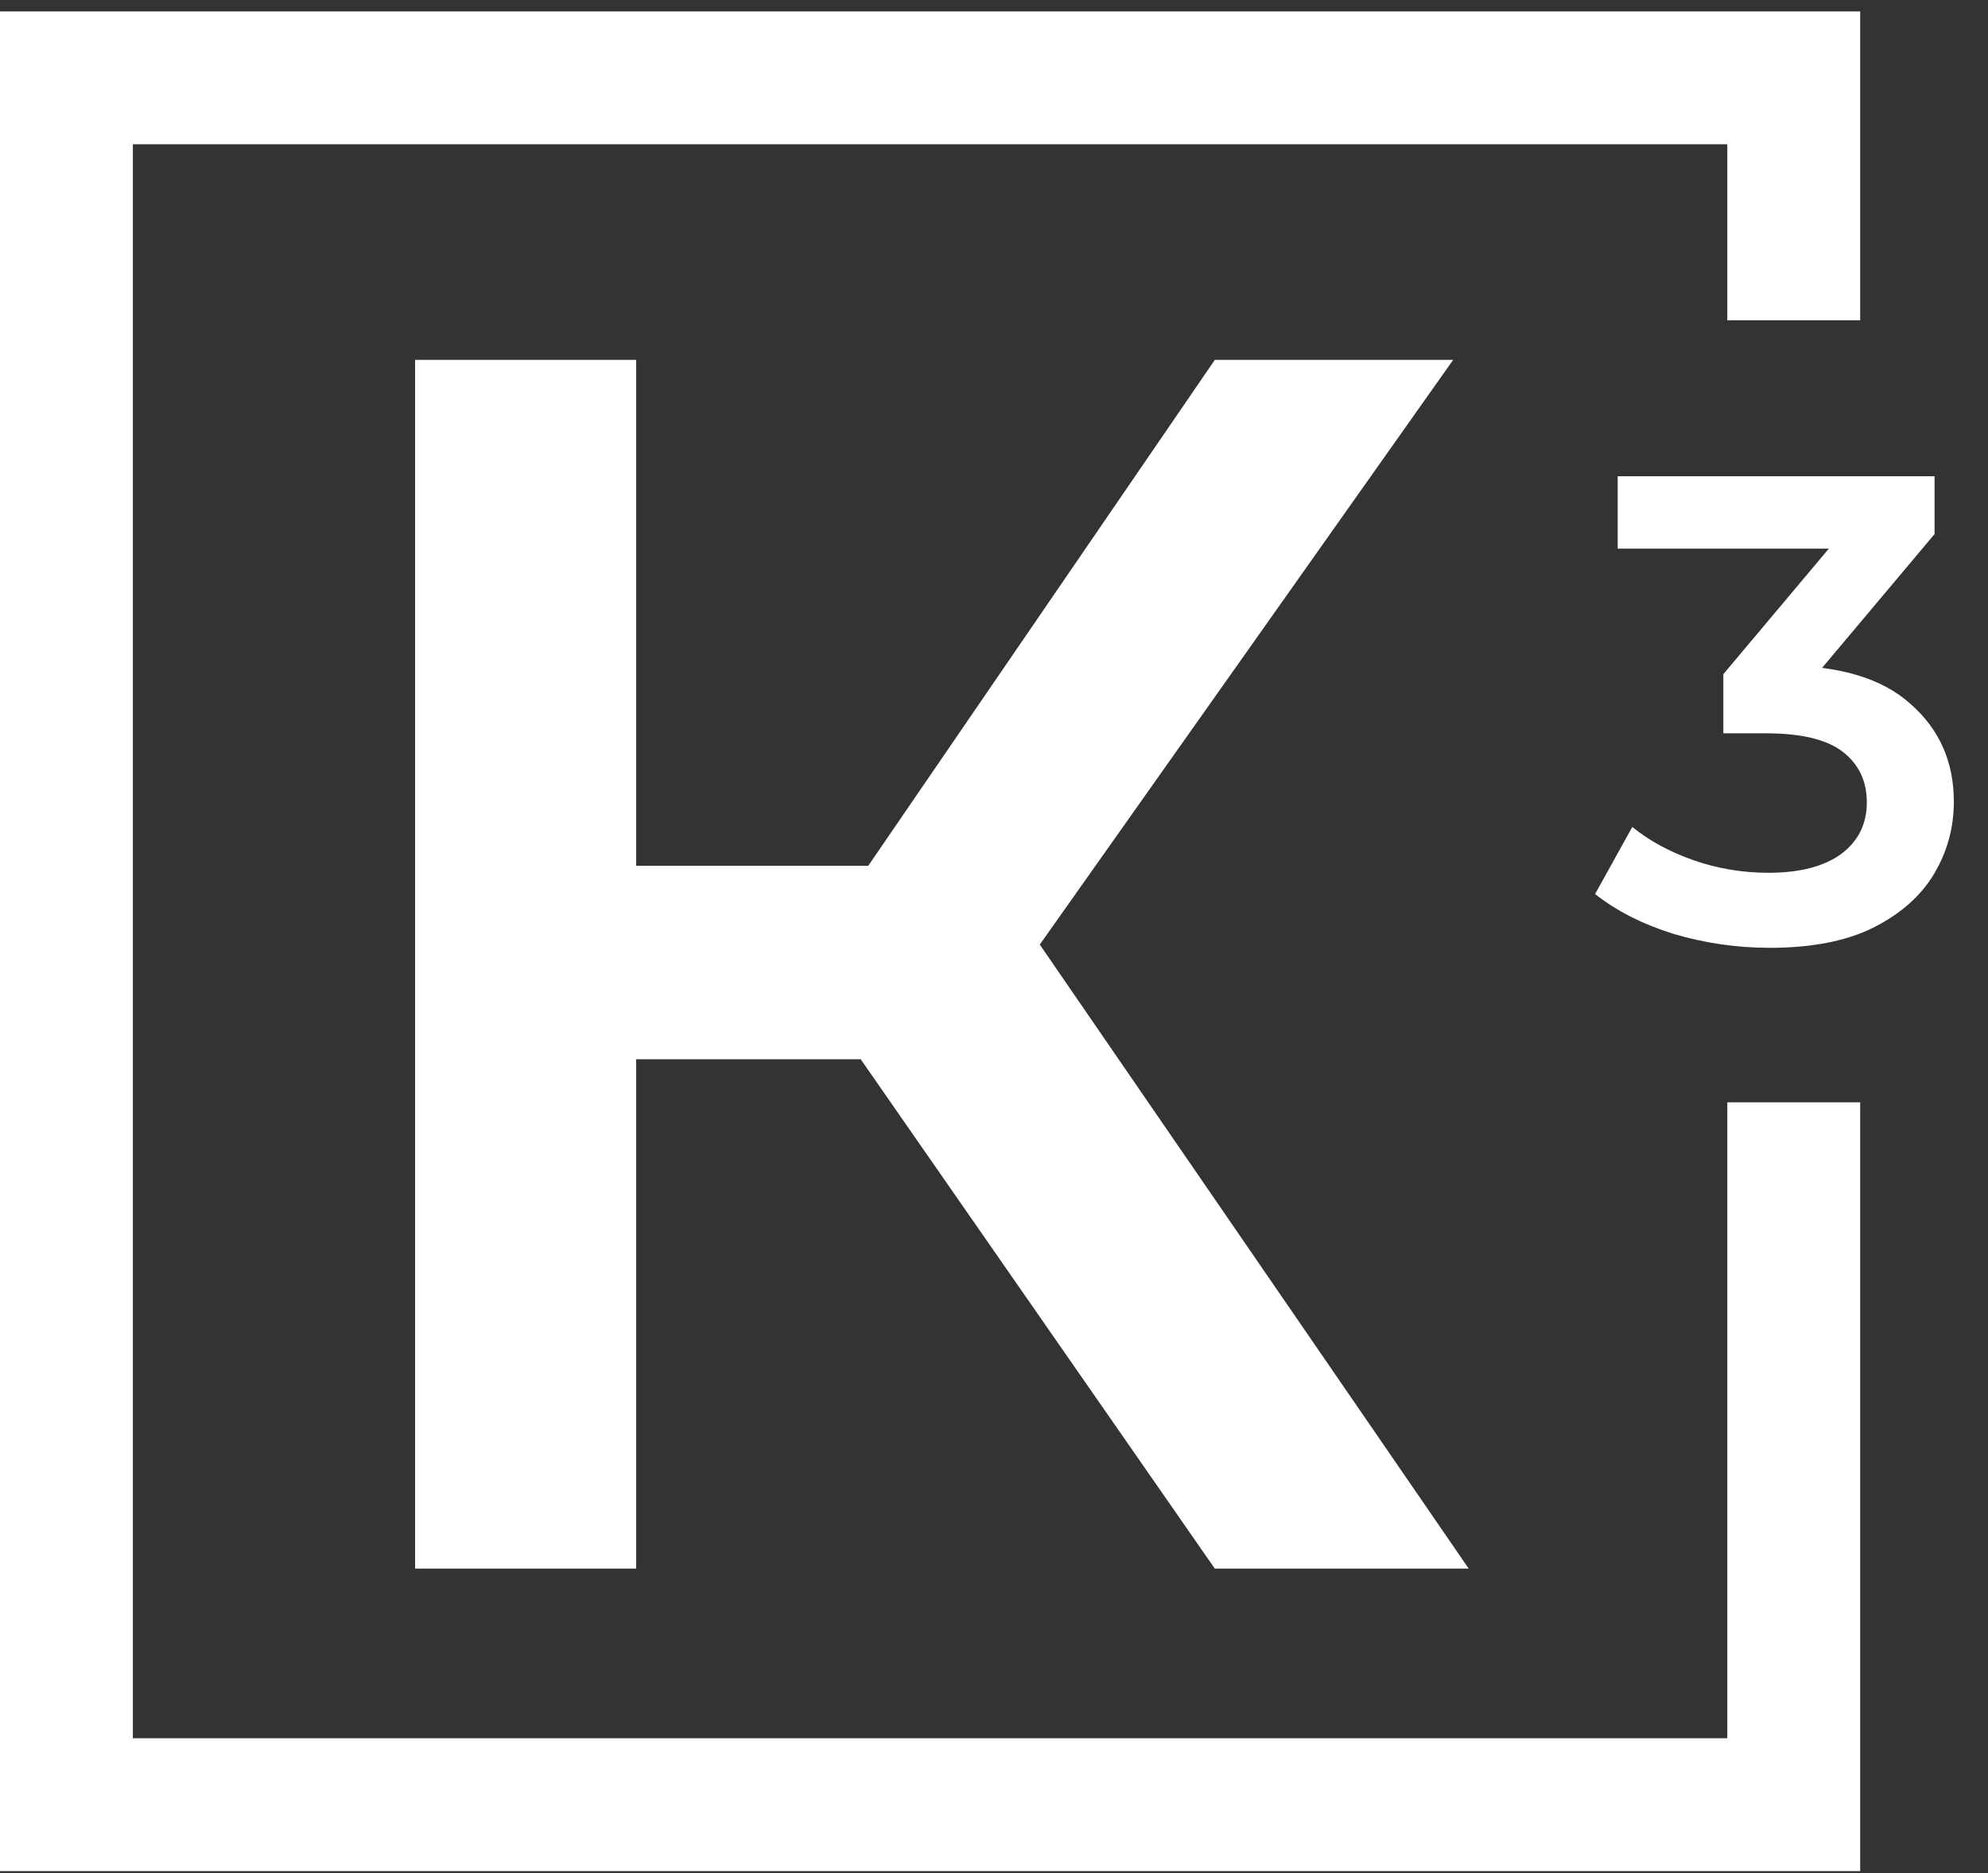 <svg width="87" height="82" viewBox="0 0 87 82" fill="none" xmlns="http://www.w3.org/2000/svg">
<rect x="0" y="0" width="87" height="82" fill="#333333" stroke="none"/>
<path d="M78.499 14.019V3.407H2.907V78.998H78.499V58.502V48.253" stroke="white" stroke-width="5.815"/>
<path d="M53.164 68.666L35.249 42.889L43.186 37.976L64.276 68.666H53.164ZM18.165 68.666V15.752H27.841V68.666H18.165ZM24.893 46.367V37.9H42.732V46.367H24.893ZM44.093 43.343L35.097 42.133L53.164 15.752H63.595L44.093 43.343Z" fill="white"/>
<path d="M77.452 41.49C76.017 41.49 74.612 41.287 73.236 40.88C71.879 40.453 70.736 39.872 69.805 39.136L71.434 36.199C72.17 36.8 73.062 37.285 74.108 37.653C75.155 38.021 76.25 38.205 77.394 38.205C78.75 38.205 79.807 37.934 80.563 37.391C81.319 36.829 81.697 36.073 81.697 35.123C81.697 34.193 81.348 33.456 80.65 32.914C79.952 32.371 78.828 32.1 77.277 32.1H75.417V29.512L81.231 22.593L81.726 24.017H70.794V20.848H84.662V23.378L78.847 30.297L76.87 29.134H78.004C80.504 29.134 82.375 29.696 83.615 30.82C84.875 31.925 85.505 33.35 85.505 35.094C85.505 36.238 85.214 37.294 84.633 38.263C84.052 39.232 83.16 40.017 81.958 40.618C80.776 41.2 79.274 41.49 77.452 41.49Z" fill="white"/>
</svg>
